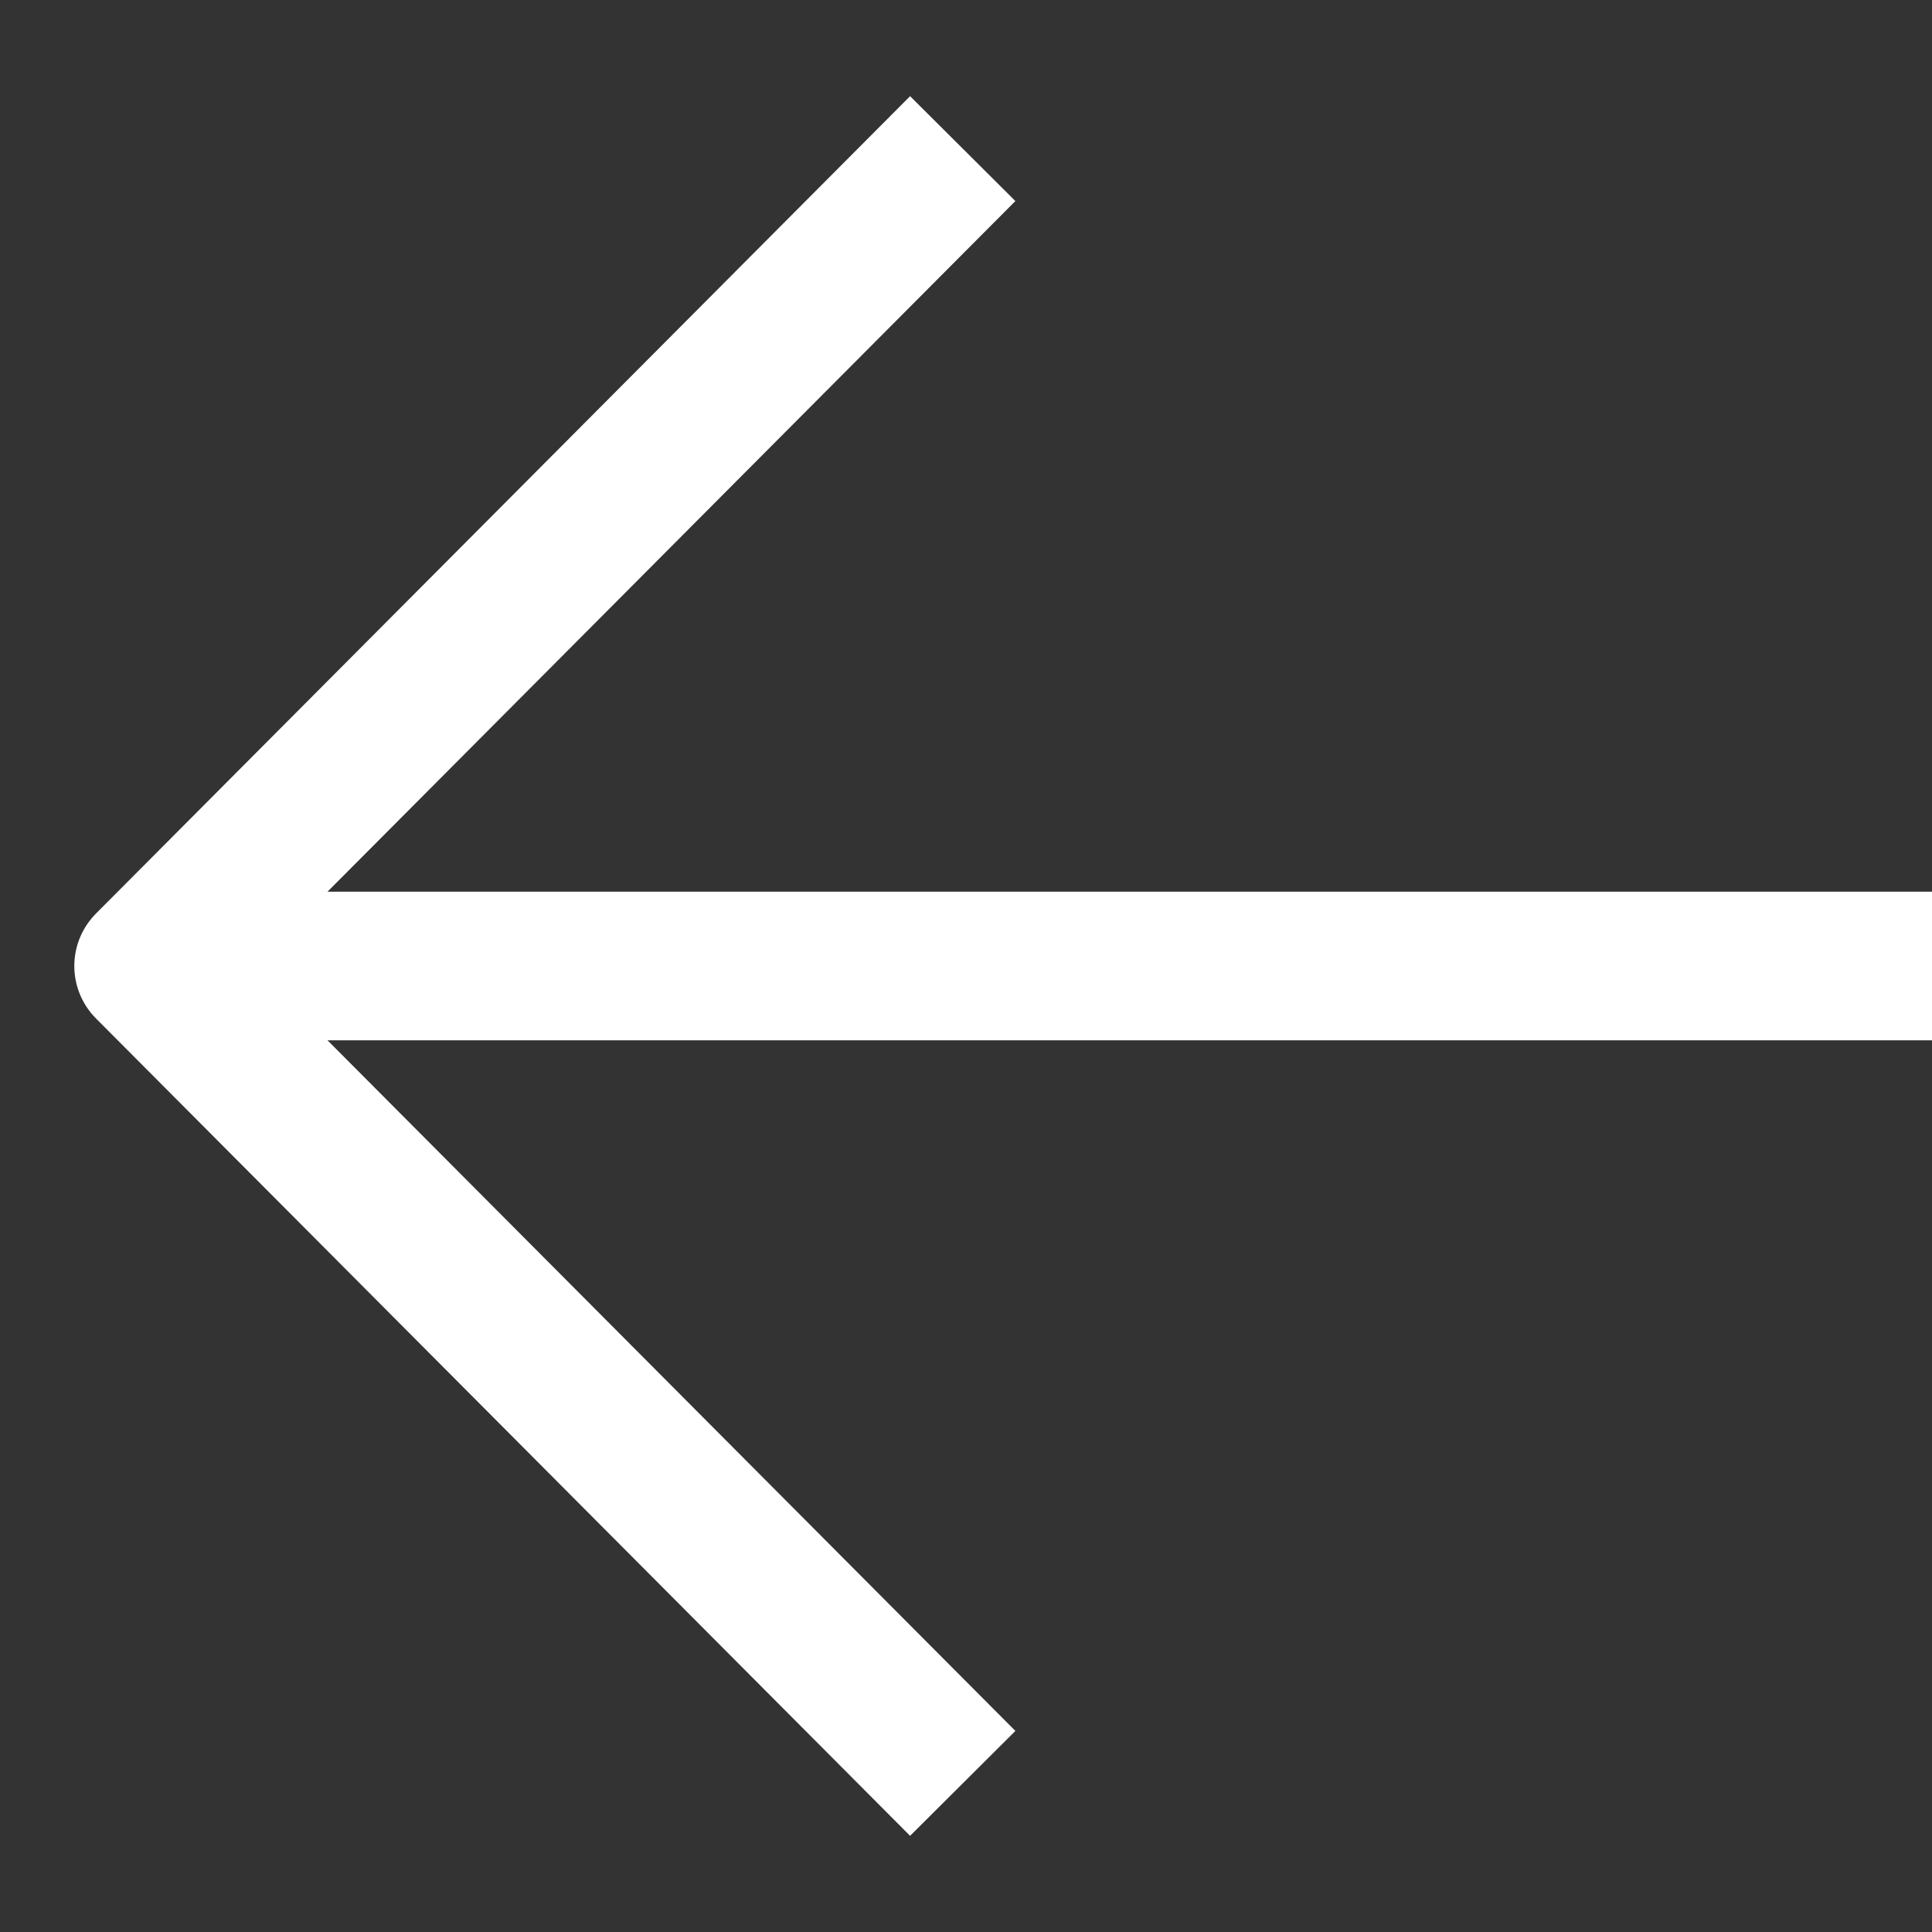 <svg width="13" height="13" viewBox="0 0 13 13" fill="none" xmlns="http://www.w3.org/2000/svg">
<rect x="0" y="0" width="13" height="13" fill="#333333" stroke="none"/>
<path d="M13 6.5L1.074 6.5" stroke="white"/>
<path d="M6.478 12L1 6.5L6.478 1" stroke="white" stroke-linejoin="round"/>
</svg>
